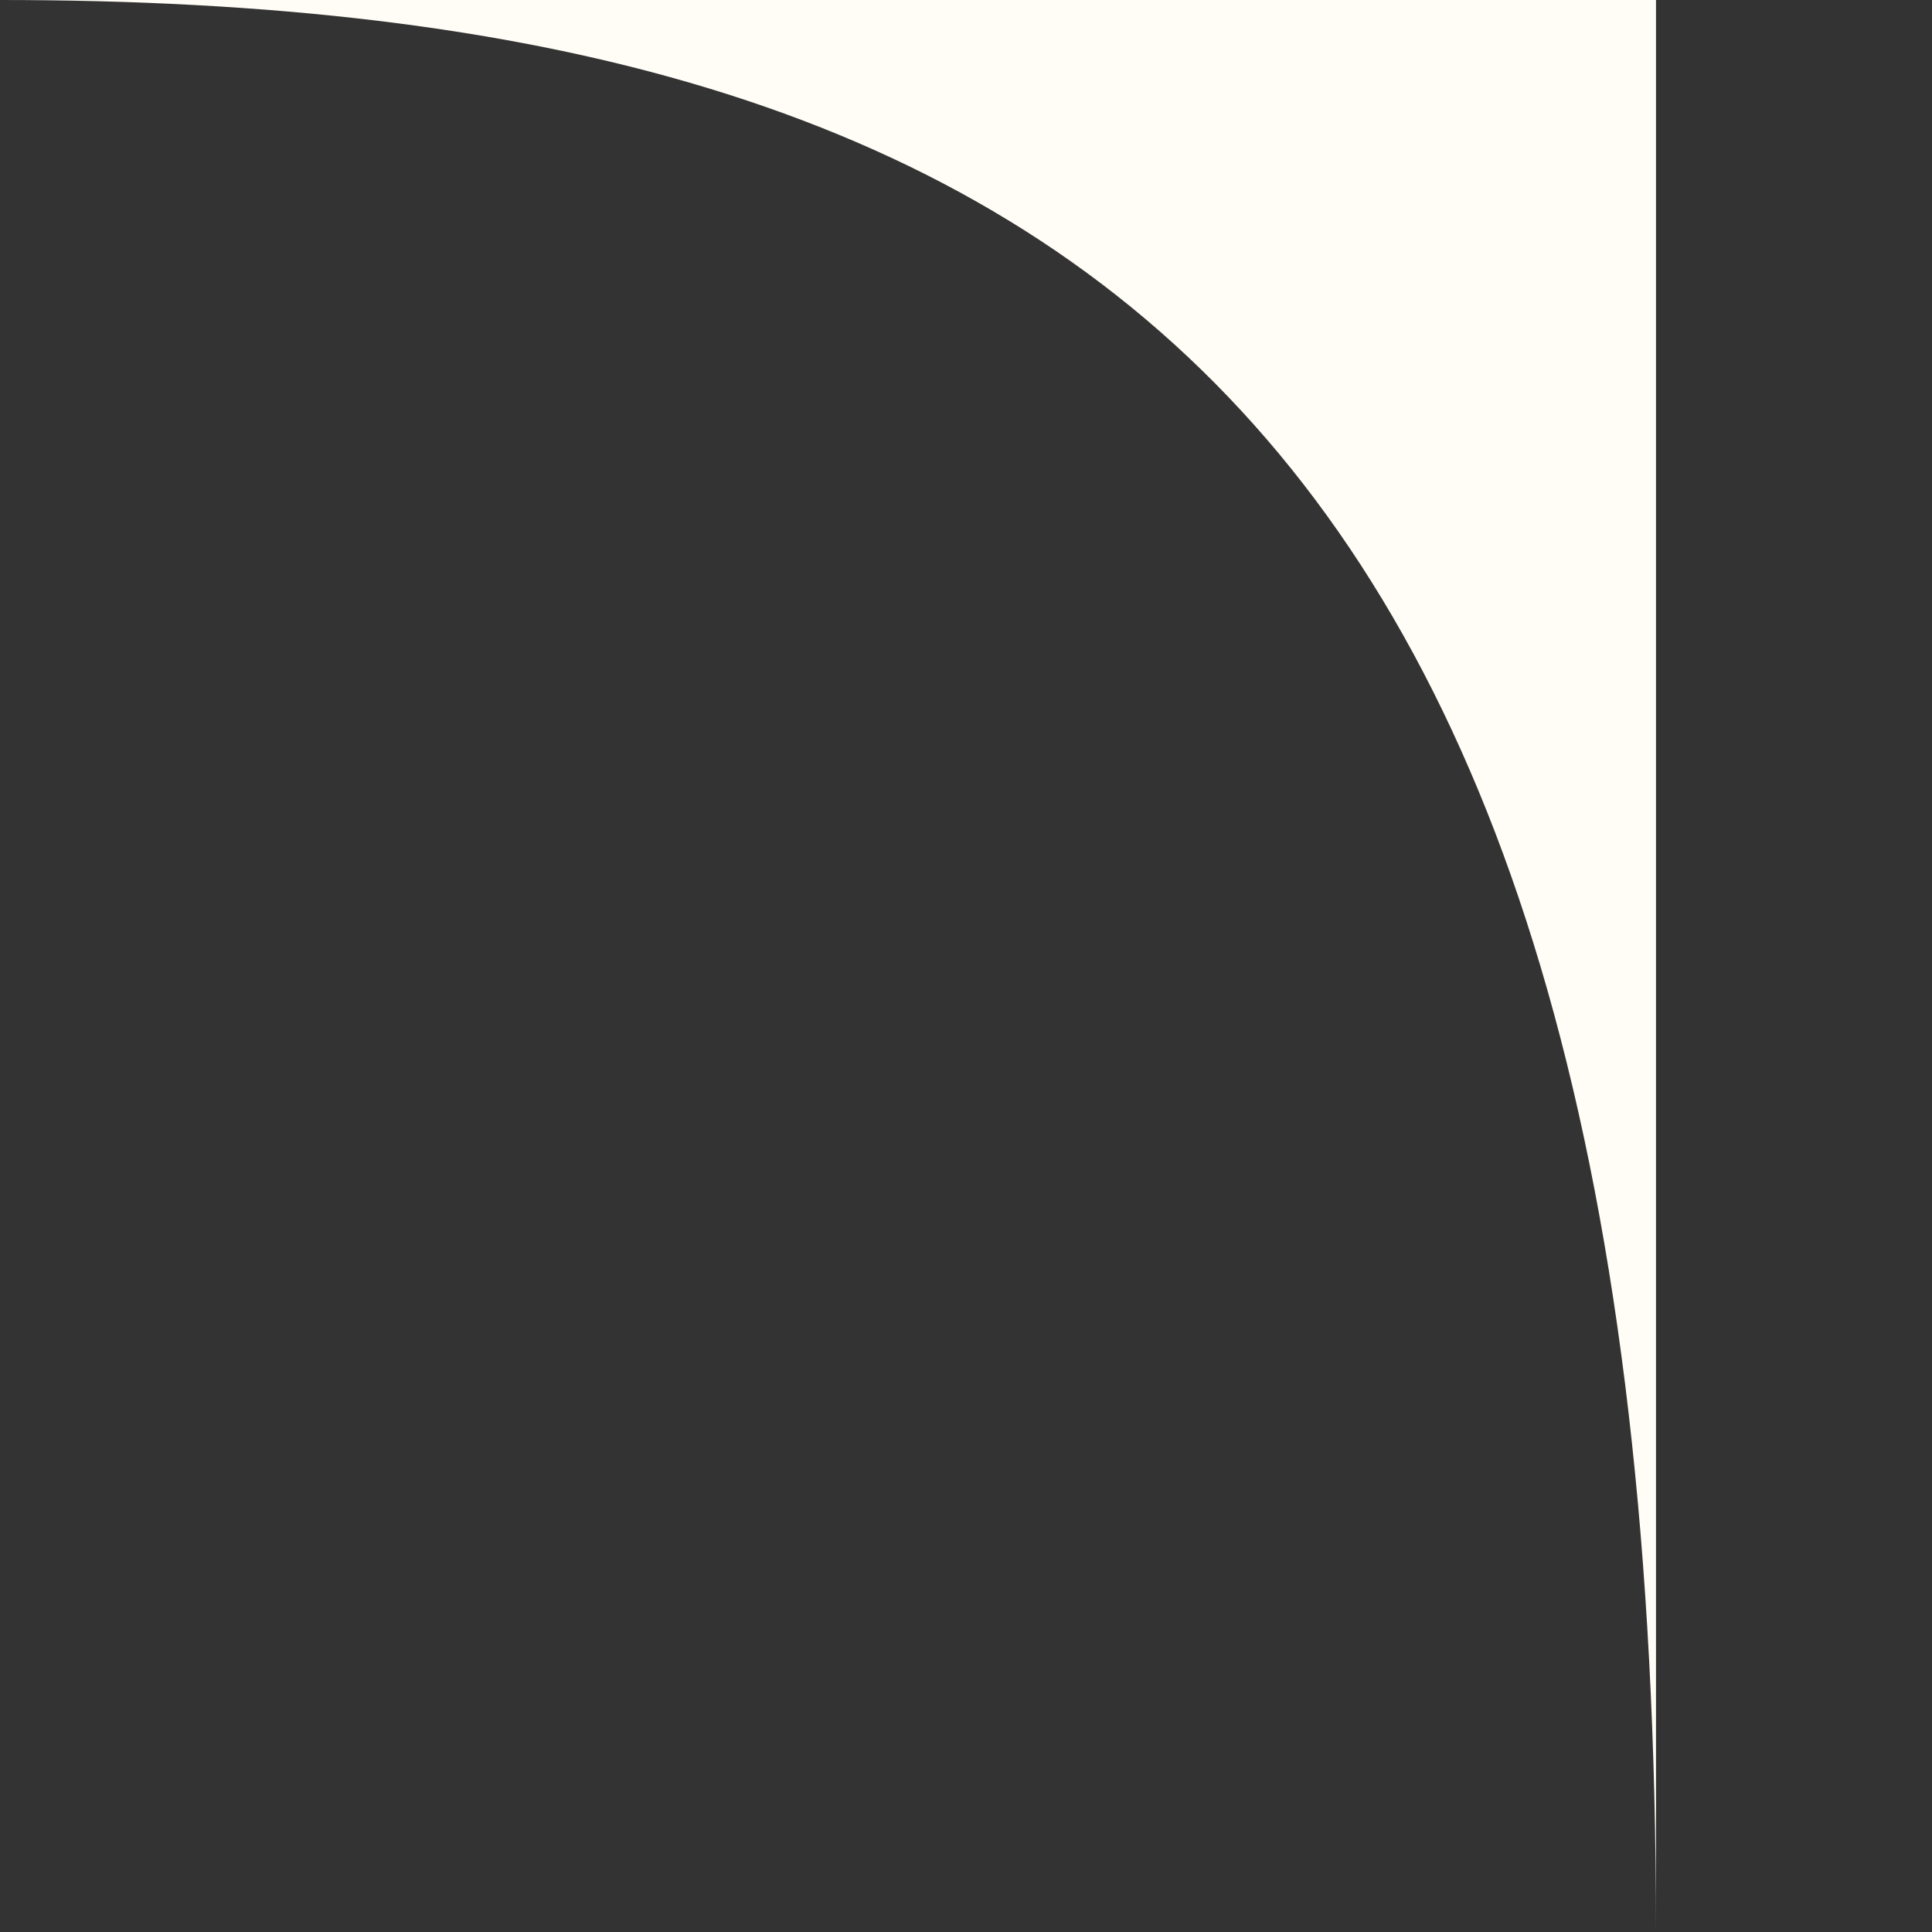 <?xml version="1.0" encoding="UTF-8"?> <svg xmlns="http://www.w3.org/2000/svg" width="7" height="7" viewBox="0 0 7 7" fill="none"><rect x="0" y="0" width="7" height="7" fill="#333333" stroke="none"/><path fill-rule="evenodd" clip-rule="evenodd" d="M6 0H0C3.866 0 6 1.5 6 7V0Z" fill="#FFFDF6"></path></svg> 